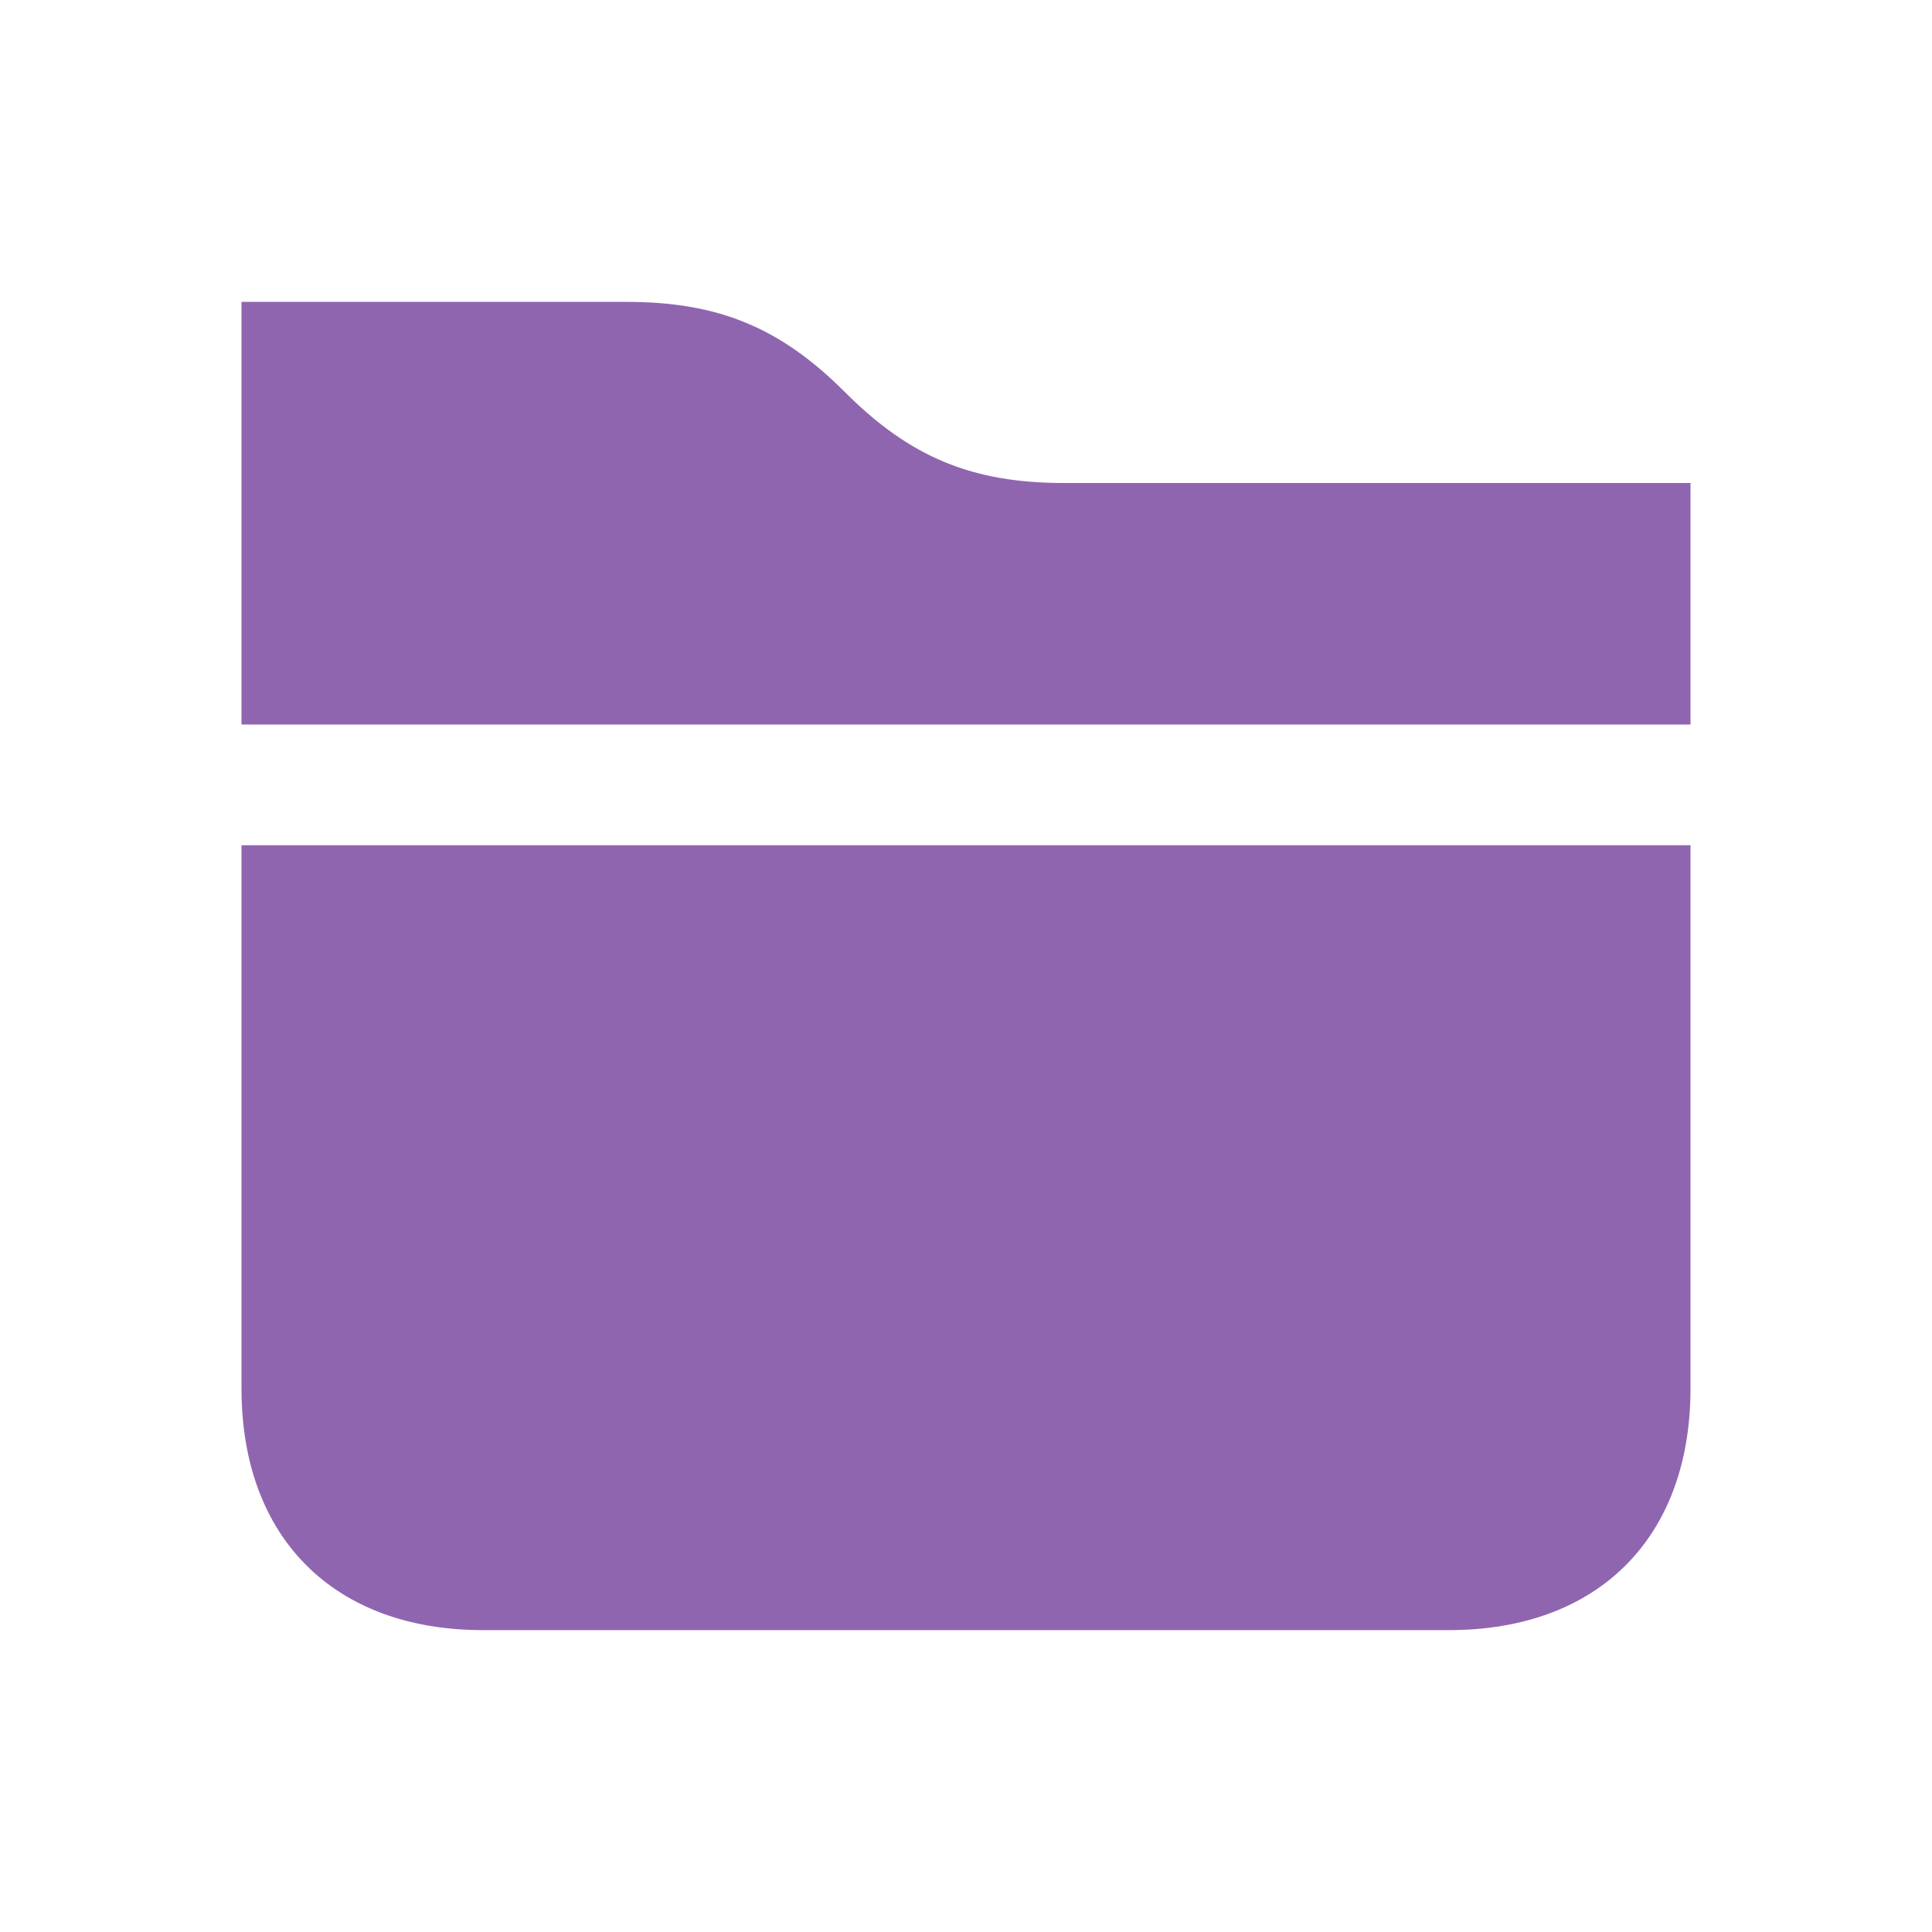 <svg xmlns="http://www.w3.org/2000/svg"  viewBox="0 0 64 64"><defs fill="#9065B0" /><path  d="m56,16v8H8v-14h12.76c3.03,0,5.1.85,7.24,3,2.15,2.15,4.21,3,7.24,3h20.76ZM8,46c0,4.94,3.06,8,8,8h32c4.94,0,8-3.06,8-8v-18H8v18Z" fill="#9065B0" /></svg>